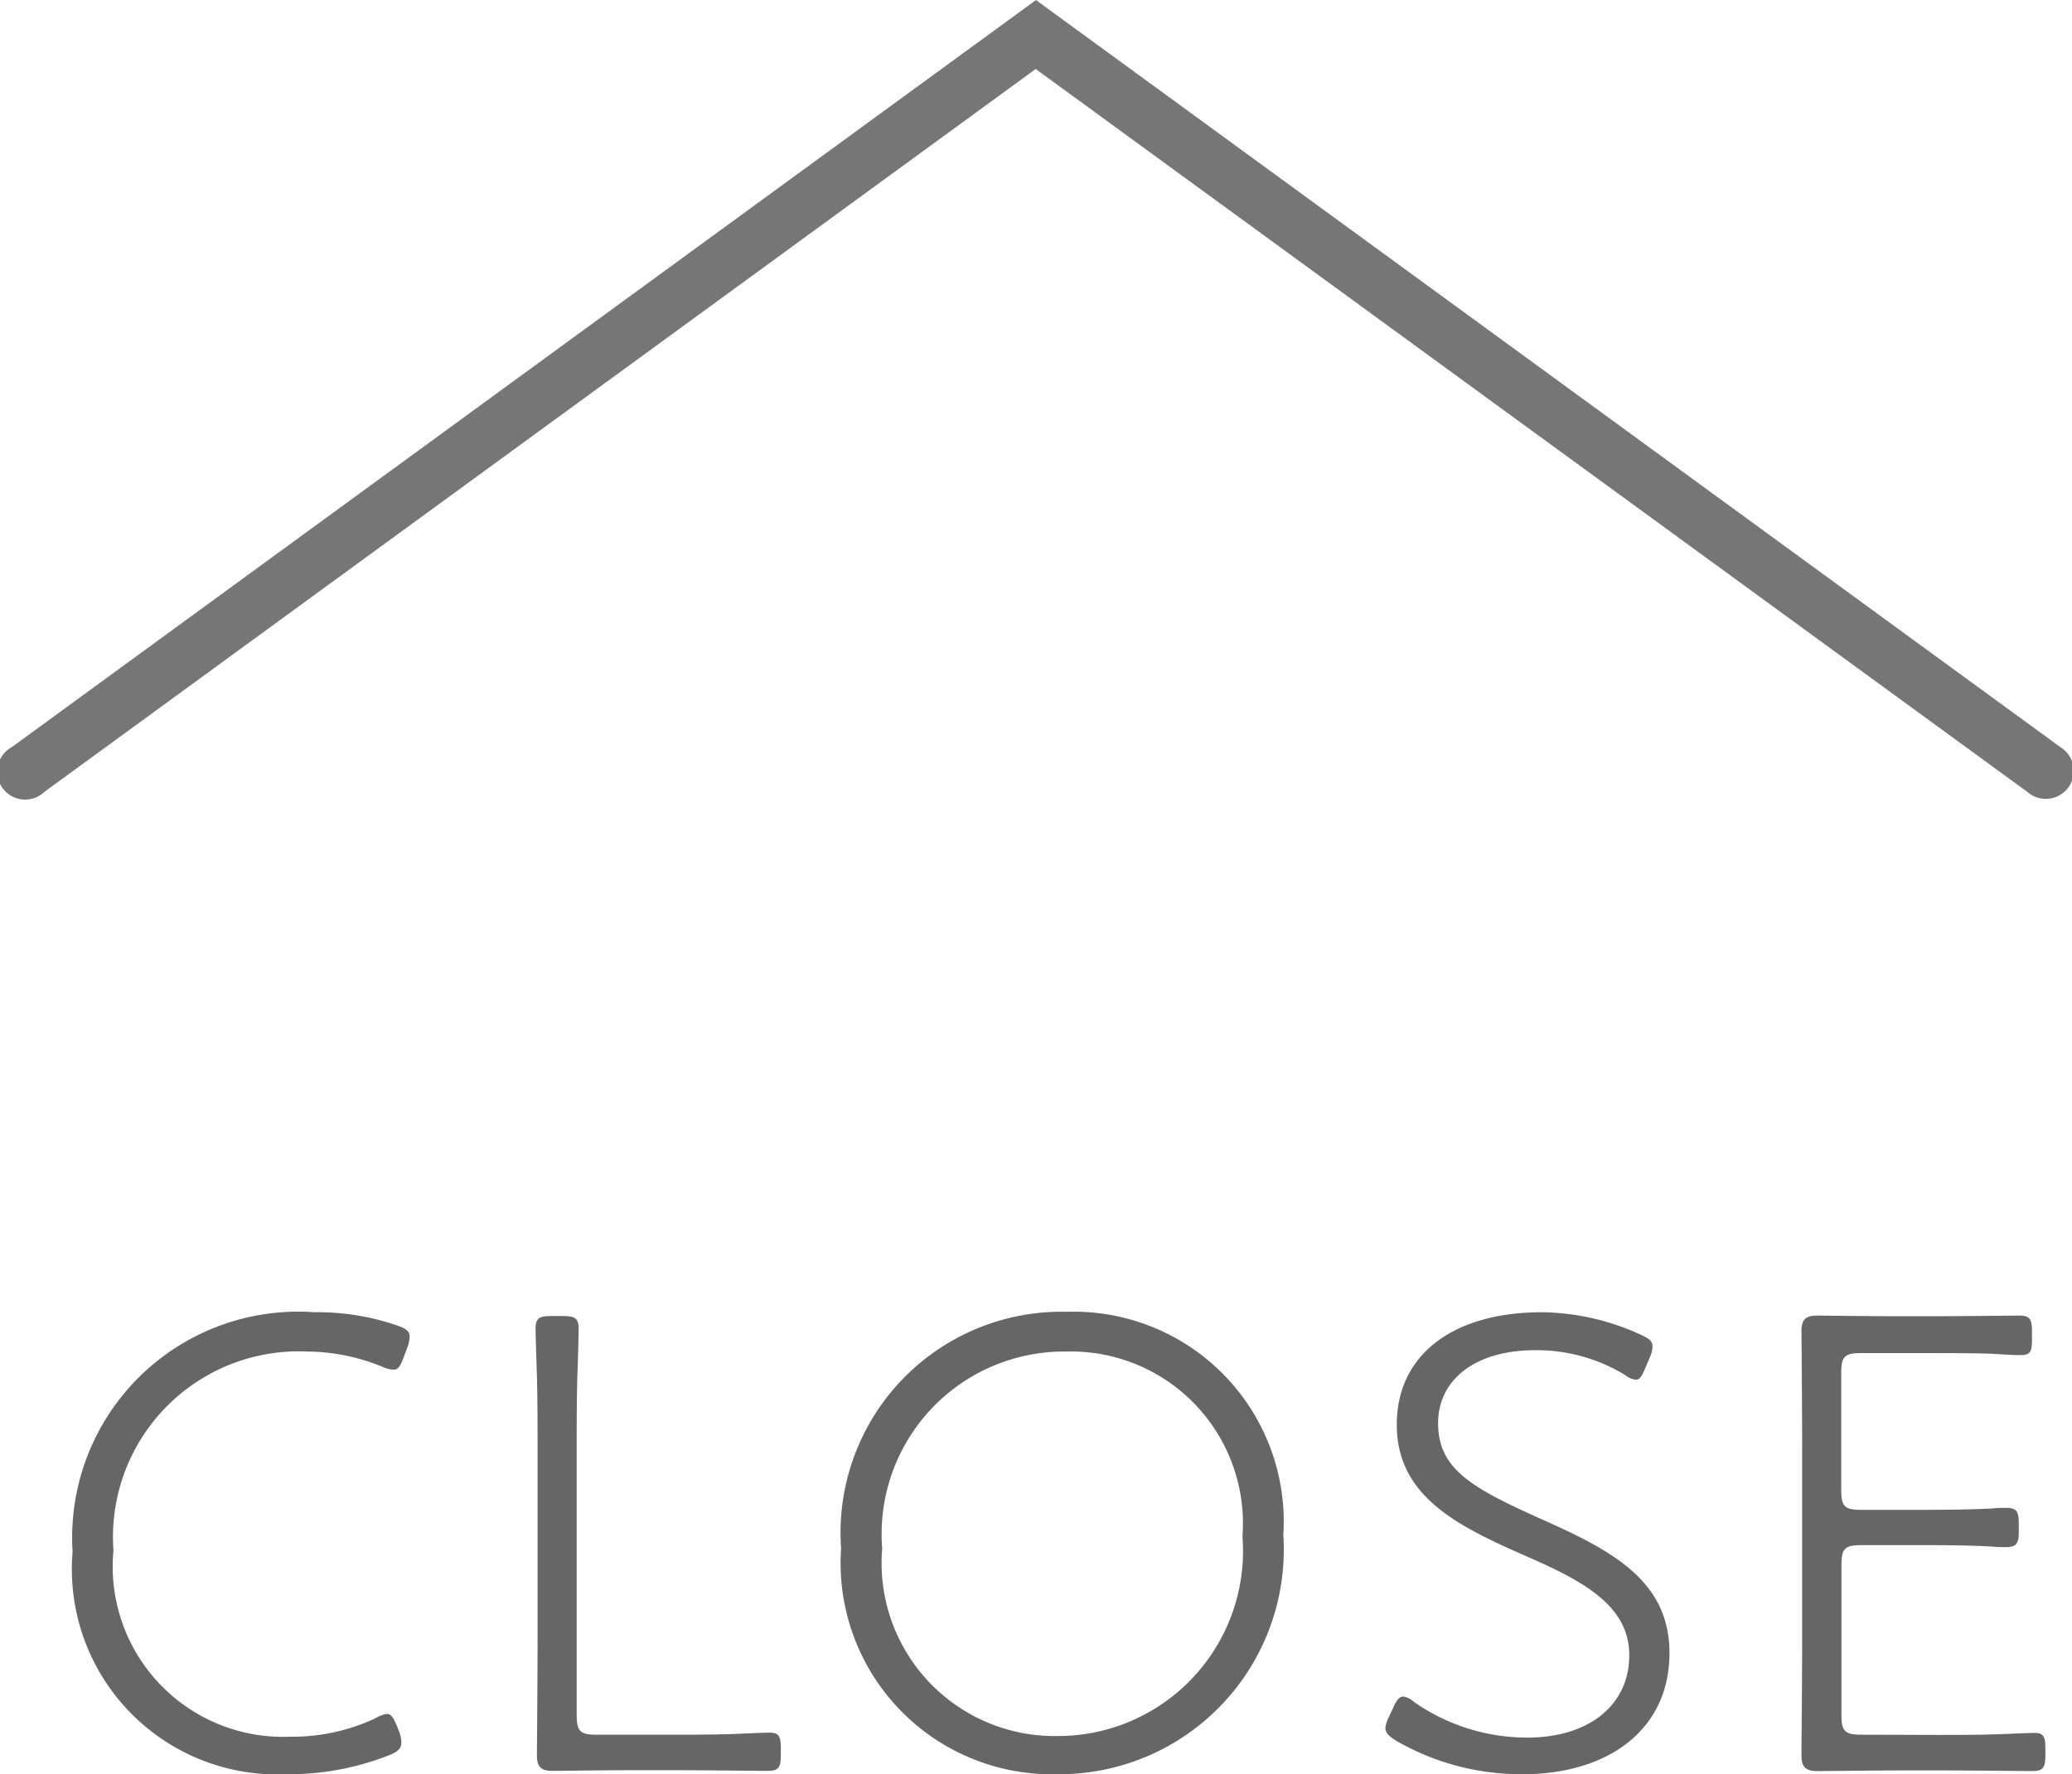 <svg xmlns="http://www.w3.org/2000/svg" width="37.109" height="31.784" viewBox="0 0 37.109 31.784">
  <g id="ico_close" transform="translate(-895 -1039)">
    <path id="パス_184" data-name="パス 184" d="M18.555,14.285.206.9A.5.5,0,1,1,.8.1l17.76,12.95L36.314.1A.5.5,0,1,1,36.9.9Z" transform="translate(932.109 1053.286) rotate(180)" fill="#767676"/>
    <path id="パス_185" data-name="パス 185" d="M-11.844-.96l-.048-.12c-.06-.144-.1-.216-.18-.216a.479.479,0,0,0-.192.072A3.5,3.5,0,0,1-13.8-.888a3.052,3.052,0,0,1-3.168-3.336A3.327,3.327,0,0,1-13.5-7.788a3.6,3.6,0,0,1,1.356.276.49.49,0,0,0,.192.048c.084,0,.12-.06.18-.216l.072-.192a.592.592,0,0,0,.036-.18c0-.1-.06-.144-.216-.2a4.348,4.348,0,0,0-1.488-.24A4.048,4.048,0,0,0-17.7-4.2,3.677,3.677,0,0,0-13.872-.216a4.9,4.9,0,0,0,1.86-.348c.144-.06.2-.12.2-.216A.592.592,0,0,0-11.844-.96Zm4.908.672c.588,0,1.476.012,1.68.012s.24-.06.24-.288v-.12c0-.216-.036-.276-.2-.276-.132,0-.36.012-.66.024-.348.012-.732.012-1.056.012h-1.38c-.3,0-.36-.06-.36-.36v-4.74c0-.432,0-.852.012-1.32.012-.312.024-.756.024-.84,0-.2-.06-.24-.288-.24H-9.12c-.228,0-.288.036-.288.24,0,.084.012.468.024.828.012.48.012.9.012,1.332v3.36c0,.768-.012,1.992-.012,2.112,0,.2.072.276.276.276.144,0,.924-.012,1.5-.012ZM.108-8.5A3.958,3.958,0,0,0-3.936-4.26,3.783,3.783,0,0,0-.084-.216,4.023,4.023,0,0,0,3.984-4.5,3.762,3.762,0,0,0,.108-8.5ZM.1-7.788A3.08,3.08,0,0,1,3.252-4.476,3.315,3.315,0,0,1-.06-.9,3.1,3.1,0,0,1-3.2-4.26,3.269,3.269,0,0,1,.1-7.788ZM8.628-4.776c-1.26-.564-1.872-.9-1.872-1.728,0-.768.648-1.308,1.74-1.308a3.043,3.043,0,0,1,1.608.444.354.354,0,0,0,.192.084c.072,0,.108-.06.168-.2l.084-.2a.49.49,0,0,0,.048-.192c0-.1-.06-.144-.216-.216a4.351,4.351,0,0,0-1.764-.4c-1.572,0-2.6.744-2.6,2.016,0,1.308,1.14,1.836,2.34,2.364,1.02.444,1.824.888,1.824,1.764,0,.9-.732,1.476-1.824,1.476a3.543,3.543,0,0,1-2.028-.636.4.4,0,0,0-.192-.1c-.072,0-.12.06-.18.192l-.084.18a.56.56,0,0,0-.06.192c0,.084.06.144.192.228a4.481,4.481,0,0,0,2.268.6c1.524,0,2.628-.792,2.628-2.172C10.9-3.684,9.864-4.224,8.628-4.776ZM14.34-.924c-.3,0-.36-.06-.36-.36V-3.96c0-.3.06-.36.36-.36h.9c.468,0,.96,0,1.4.024.132.012.24.012.276.012.2,0,.24-.06.24-.288V-4.7c0-.228-.036-.288-.24-.288a2.489,2.489,0,0,0-.252.012c-.48.024-.972.024-1.428.024h-.9c-.3,0-.36-.06-.36-.36V-7.4c0-.3.06-.36.36-.36h1.14c.408,0,.864,0,1.2.012.192.012.4.024.516.024.168,0,.2-.06.2-.276v-.144c0-.228-.036-.288-.24-.288-.084,0-1.068.012-1.68.012h-.36c-.588,0-1.488-.012-1.572-.012-.2,0-.276.072-.276.276,0,.084.012,1.344.012,2.112v3.384c0,.72-.012,1.92-.012,2.112s.072.276.276.276c.144,0,.984-.012,1.572-.012h.6c.66,0,1.536.012,1.68.012.2,0,.24-.06.24-.288v-.12c0-.216-.036-.276-.2-.276-.072,0-.324.012-.648.024-.348.012-.732.012-1.068.012Z" transform="translate(914 1071)" fill="#666"/>
  </g>
</svg>

